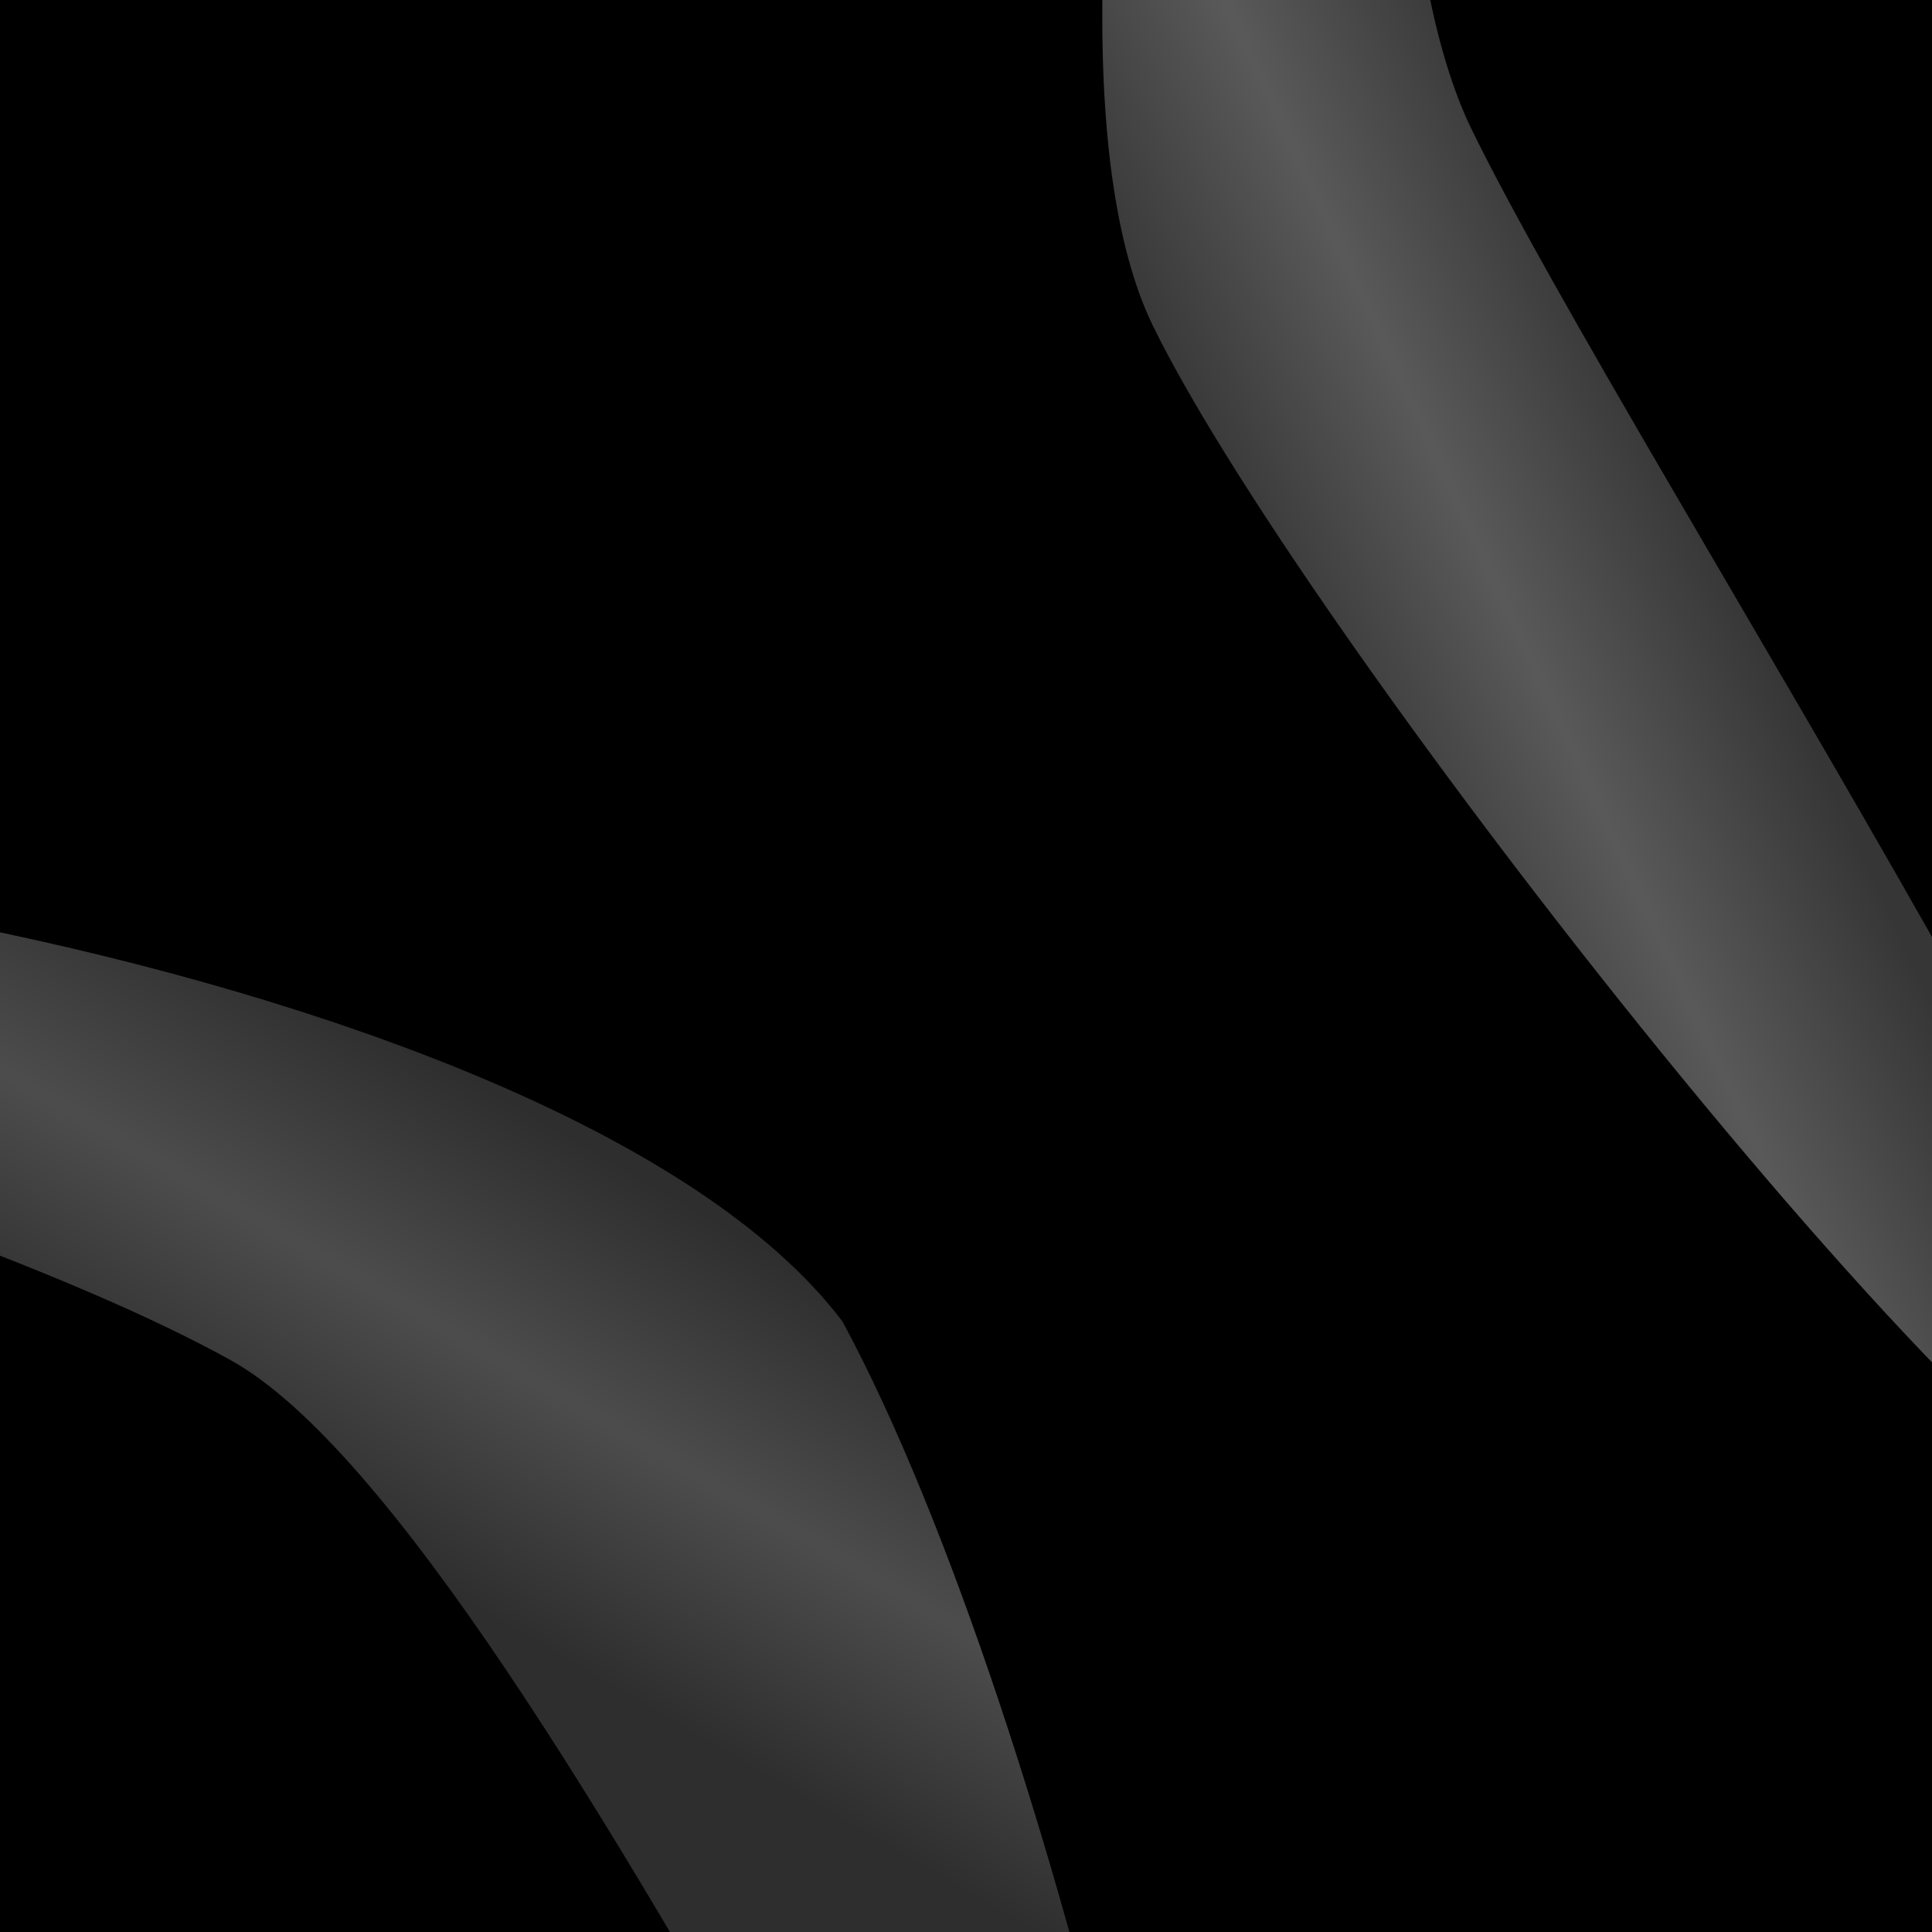 <svg width="280" height="280" viewBox="0 0 280 280" fill="none" xmlns="http://www.w3.org/2000/svg">
<g clip-path="url(#clip0_2232_12177)">
<rect width="280" height="280" fill="black"/>
<g filter="url(#filter0_f_2232_12177)">
<path d="M122.107 191.531C80.32 136.282 -95.821 114.317 -105.331 131.473C-114.841 148.629 -12.737 171.535 33.436 197.129C79.609 222.724 163.966 418.007 173.476 400.851C182.986 383.695 153.487 249.76 122.107 191.531Z" fill="url(#paint0_linear_2232_12177)" fill-opacity="0.3"/>
</g>
<g filter="url(#filter1_f_2232_12177)">
<path d="M167.091 47.216C189.867 93.914 299.194 232.484 316.545 224.022C333.897 215.559 236.073 65.481 213.296 18.782C190.52 -27.916 214.94 -164.168 197.588 -155.706C180.237 -147.243 144.315 0.518 167.091 47.216Z" fill="url(#paint1_linear_2232_12177)" fill-opacity="0.35"/>
</g>
</g>
<defs>
<filter id="filter0_f_2232_12177" x="-182.451" y="49.267" width="434.24" height="429.149" filterUnits="userSpaceOnUse" color-interpolation-filters="sRGB">
<feFlood flood-opacity="0" result="BackgroundImageFix"/>
<feBlend mode="normal" in="SourceGraphic" in2="BackgroundImageFix" result="shape"/>
<feGaussianBlur stdDeviation="38.25" result="effect1_foregroundBlur_2232_12177"/>
</filter>
<filter id="filter1_f_2232_12177" x="83.25" y="-232.583" width="311.846" height="533.476" filterUnits="userSpaceOnUse" color-interpolation-filters="sRGB">
<feFlood flood-opacity="0" result="BackgroundImageFix"/>
<feBlend mode="normal" in="SourceGraphic" in2="BackgroundImageFix" result="shape"/>
<feGaussianBlur stdDeviation="38.25" result="effect1_foregroundBlur_2232_12177"/>
</filter>
<linearGradient id="paint0_linear_2232_12177" x1="-127.64" y1="124.88" x2="-80.387" y2="43.477" gradientUnits="userSpaceOnUse">
<stop offset="0.053" stop-color="#999999"/>
<stop offset="0.403" stop-color="white"/>
<stop offset="0.758" stop-color="#999999"/>
</linearGradient>
<linearGradient id="paint1_linear_2232_12177" x1="330.829" y1="241.948" x2="246.783" y2="280.899" gradientUnits="userSpaceOnUse">
<stop offset="0.053" stop-color="#999999"/>
<stop offset="0.403" stop-color="white"/>
<stop offset="0.758" stop-color="#999999"/>
</linearGradient>
<clipPath id="clip0_2232_12177">
<rect width="280" height="280" fill="white"/>
</clipPath>
</defs>
</svg>
